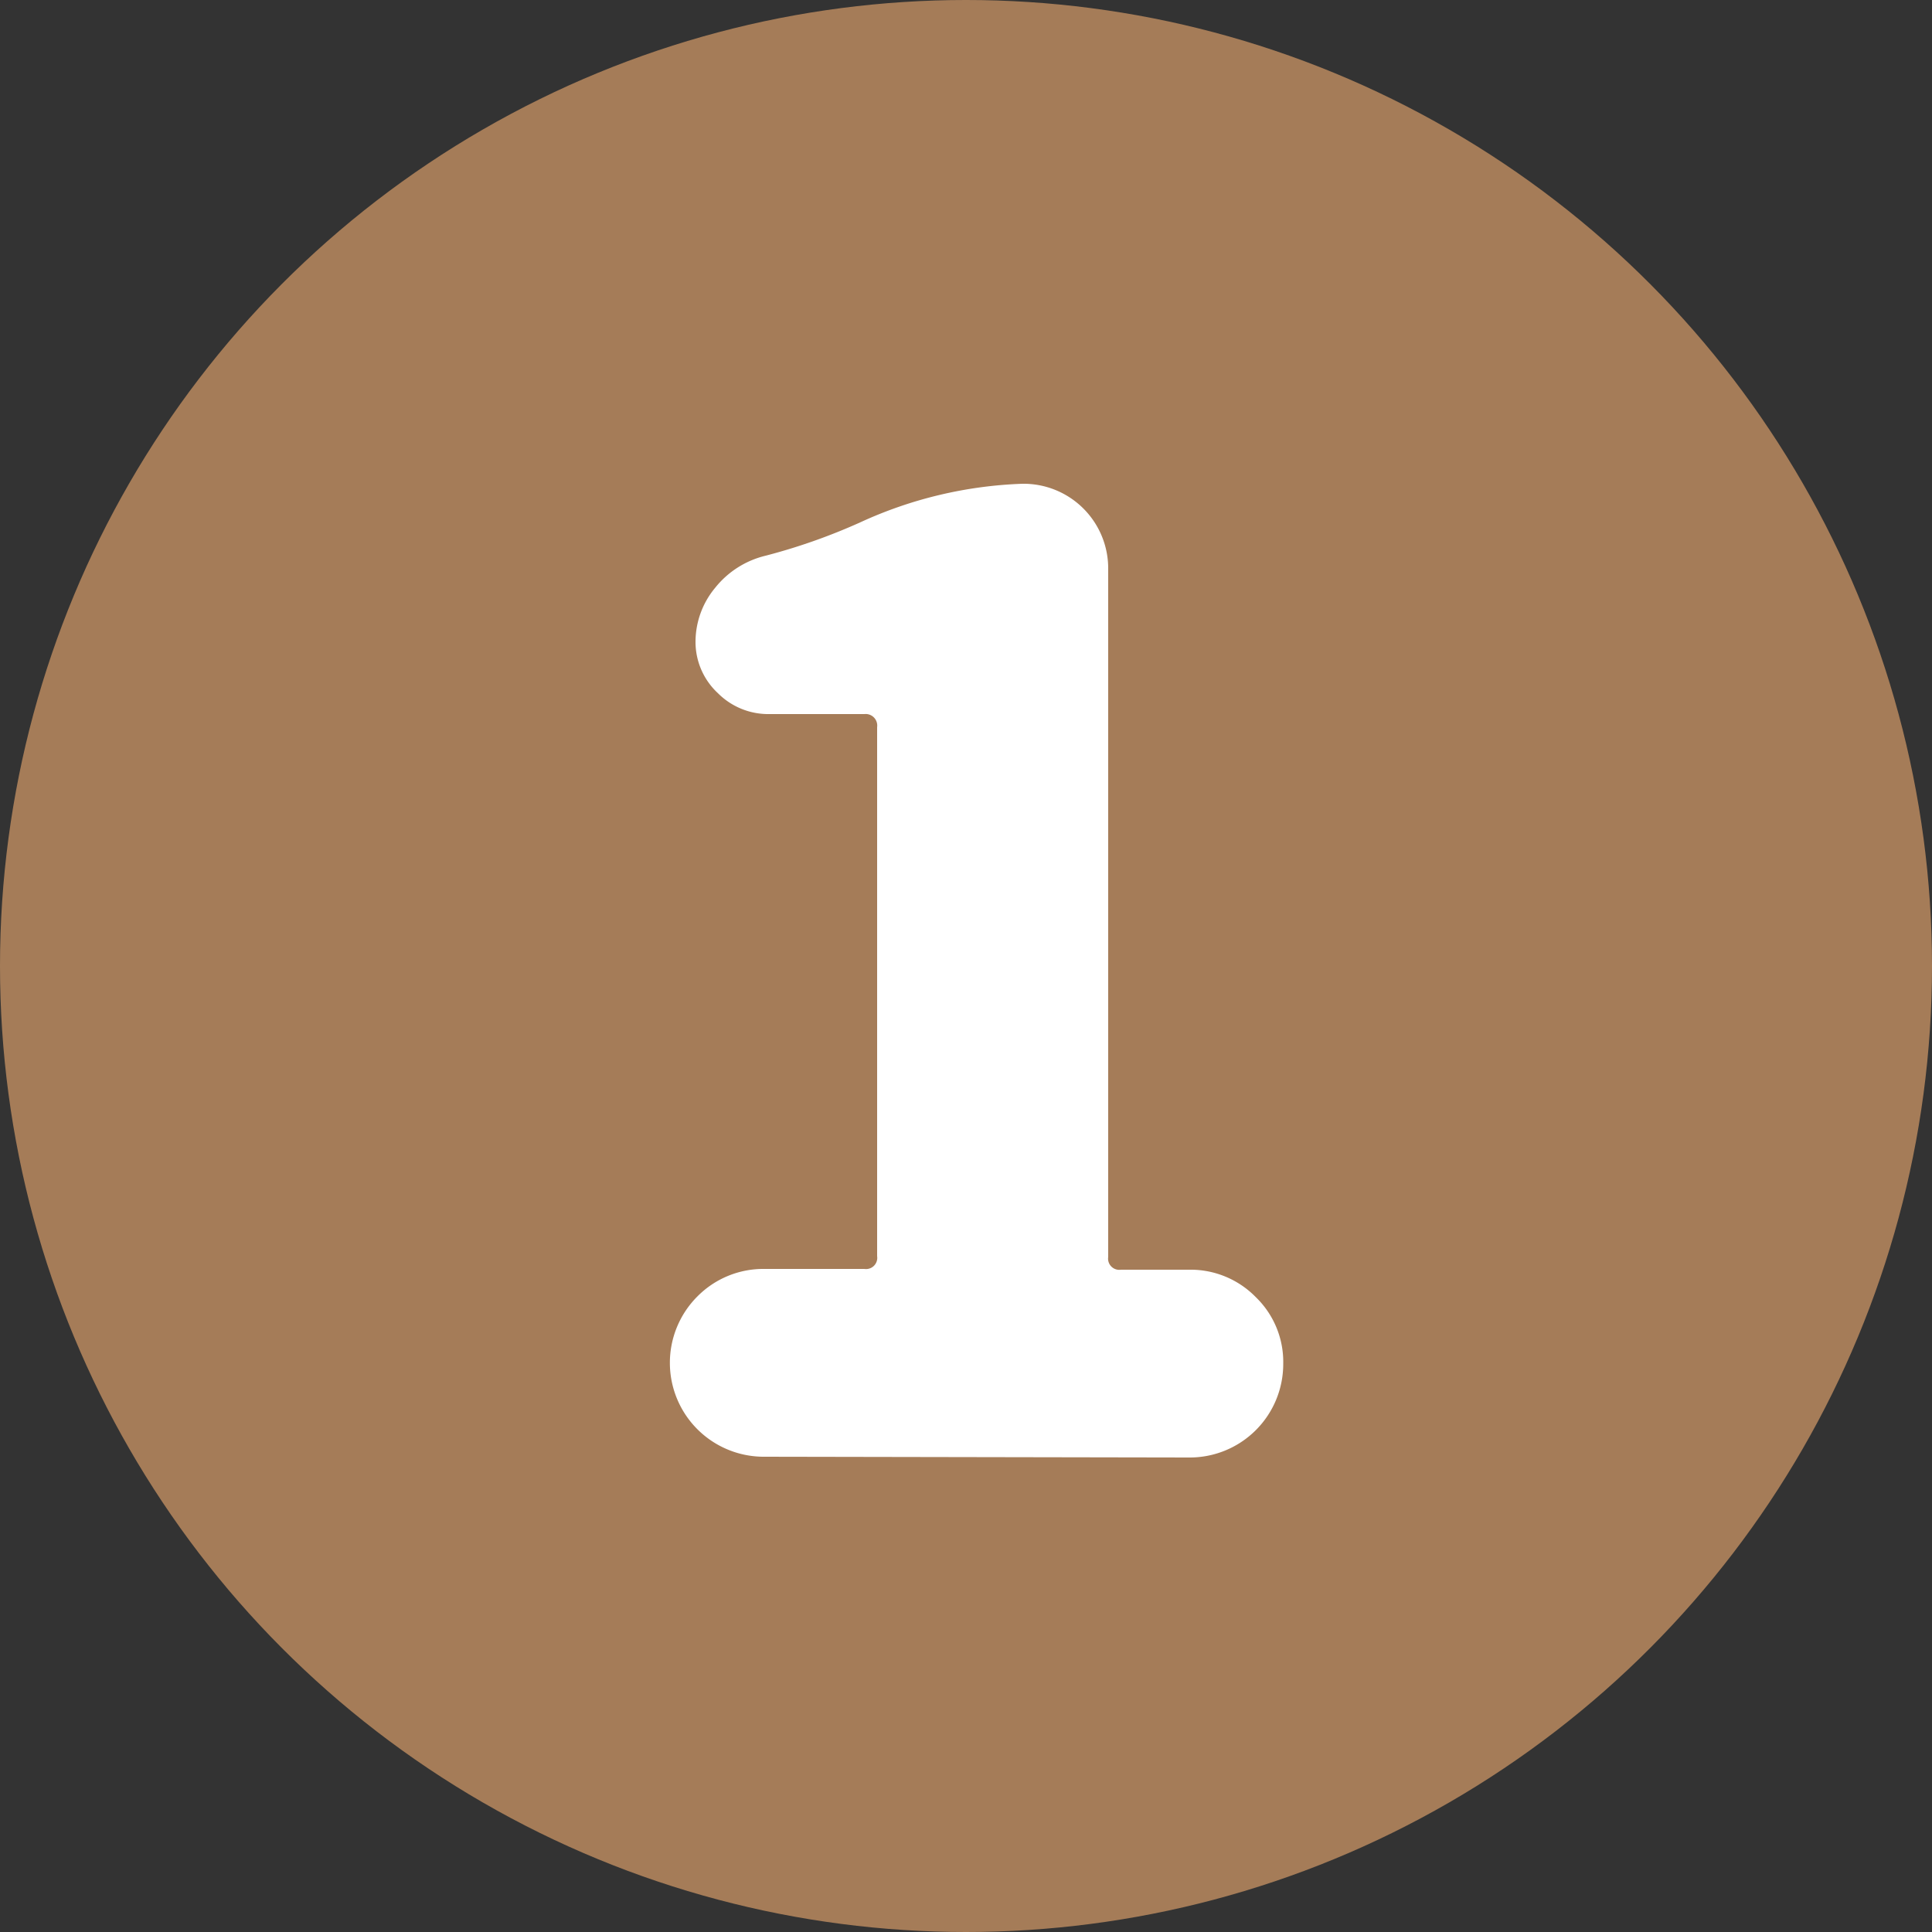 <svg xmlns="http://www.w3.org/2000/svg" viewBox="0 0 50 50"><rect x="0" y="0" width="50" height="50" fill="#333333" stroke="none"/><defs><style>.cls-1{fill:#a57c58;}.cls-2{fill:#fff;}</style></defs><g id="レイヤー_2" data-name="レイヤー 2"><g id="design"><circle class="cls-1" cx="25" cy="25" r="25"/><path class="cls-2" d="M19.79,37.7a2.43,2.43,0,0,1-1.74-4.15,2.4,2.4,0,0,1,1.74-.71h2.58a.29.29,0,0,0,.33-.33V18.82a.3.3,0,0,0-.33-.34H19.92a1.84,1.84,0,0,1-1.34-.54A1.81,1.81,0,0,1,18,16.63a2.19,2.19,0,0,1,.51-1.42,2.38,2.38,0,0,1,1.31-.83,15.42,15.42,0,0,0,2.44-.86,10.92,10.92,0,0,1,4.2-1,2.19,2.19,0,0,1,2.22,2.21v17.8a.29.29,0,0,0,.33.33h1.76a2.36,2.36,0,0,1,1.73.71,2.33,2.33,0,0,1,.71,1.72,2.42,2.42,0,0,1-2.44,2.43Z"/></g></g></svg>
